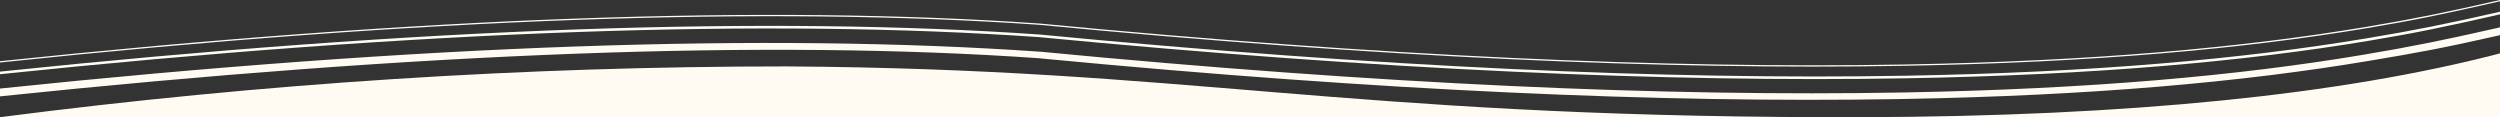 <?xml version="1.0" encoding="UTF-8"?>
<svg width="1920px" height="90px" viewBox="0 0 1920 90" version="1.1" xmlns="http://www.w3.org/2000/svg" xmlns:xlink="http://www.w3.org/1999/xlink">
    <rect x="0" y="0" width="1920" height="90" fill="#333333" stroke="none"/>
    <title>background waves top</title>
    <g id="background-waves-top" stroke="none" stroke-width="1" fill="none" fill-rule="evenodd">
        <g id="background-waves-top" fill="#FFFBF3" transform="translate(-0.002, -320)">
            <path d="M603.992,371 C912.859,372.95 1030.264,409.136 1402.491,410.004 L0.002,410 C201.337,383.999 402.667,371 603.992,371 Z M1920.002,0 L1920.002,410 L1431.409,410 C1634.376,409.333 1797.235,393 1919.988,361 L1919.988,0.4 L0.002,0.399 L0.002,0 L1920.002,0 Z" id="Combined-Shape"></path>
            <g id="Lines-oben" transform="translate(0.002, 320)" fill-rule="nonzero">
                <path d="M0,21 C44.306,31.069 67.938,35.842 105.475,42.137 C201.16,58.186 314.92,68.424 458.51,71.028 C641.189,74.341 859.81,64.789 1120.366,39.762 L1120.744,39.731 C1330.954,25.145 1594.687,34.108 1920,68 L1920,74 C1596.218,40.267 1331.086,30.208 1122.806,44.66 L1122.956,44.65 L1115.348,45.378 C859.791,69.699 644.386,79.133 463.491,76.119 L457.964,76.023 C312.956,73.394 197.798,63.029 100.801,46.761 C62.7,40.37 44.701,37.159 0,27 L0,21 Z" id="Path-6-Copy-3" transform="translate(960, 48.831) scale(-1, 1) translate(-960, -48.831) "></path>
                <path d="M0,0 C43.357,9.854 65.205,14.353 102.669,20.626 C198.744,36.713 313.047,46.96 457.301,49.534 C640.612,52.805 860.006,43.184 1121.569,18.062 C1331.008,3.529 1595.299,12.835 1920,47 L1920,48 C1595.606,13.867 1331.032,4.542 1122.057,19.041 C860.359,44.178 640.742,53.808 457.193,50.533 C312.656,47.954 198.073,37.682 101.735,21.551 C64.159,15.259 43.436,10.872 0,1 C0,0.333 0,0 0,0 Z" id="Path-6-Copy-4" transform="translate(960, 25.576) scale(-1, 1) translate(-960, -25.576) "></path>
                <path d="M0,9 C42.274,18.608 65.092,23.196 102.2,29.4 C198.008,45.417 312.155,55.611 456.362,58.142 C639.71,61.361 859.317,51.696 1121.362,26.528 C1330.994,11.983 1595.146,21.152 1920,55 L1920,57 C1595.759,23.216 1331.046,14.008 1122.338,28.487 C860.025,53.683 639.972,63.367 456.151,60.141 C311.377,57.599 196.67,47.355 100.335,31.25 C63.003,25.009 42.432,20.643 0,11 L0,9 Z" id="Path-6-Copy-5" transform="translate(960, 34.87) scale(-1, 1) translate(-960, -34.87) "></path>
            </g>
        </g>
    </g>
</svg>